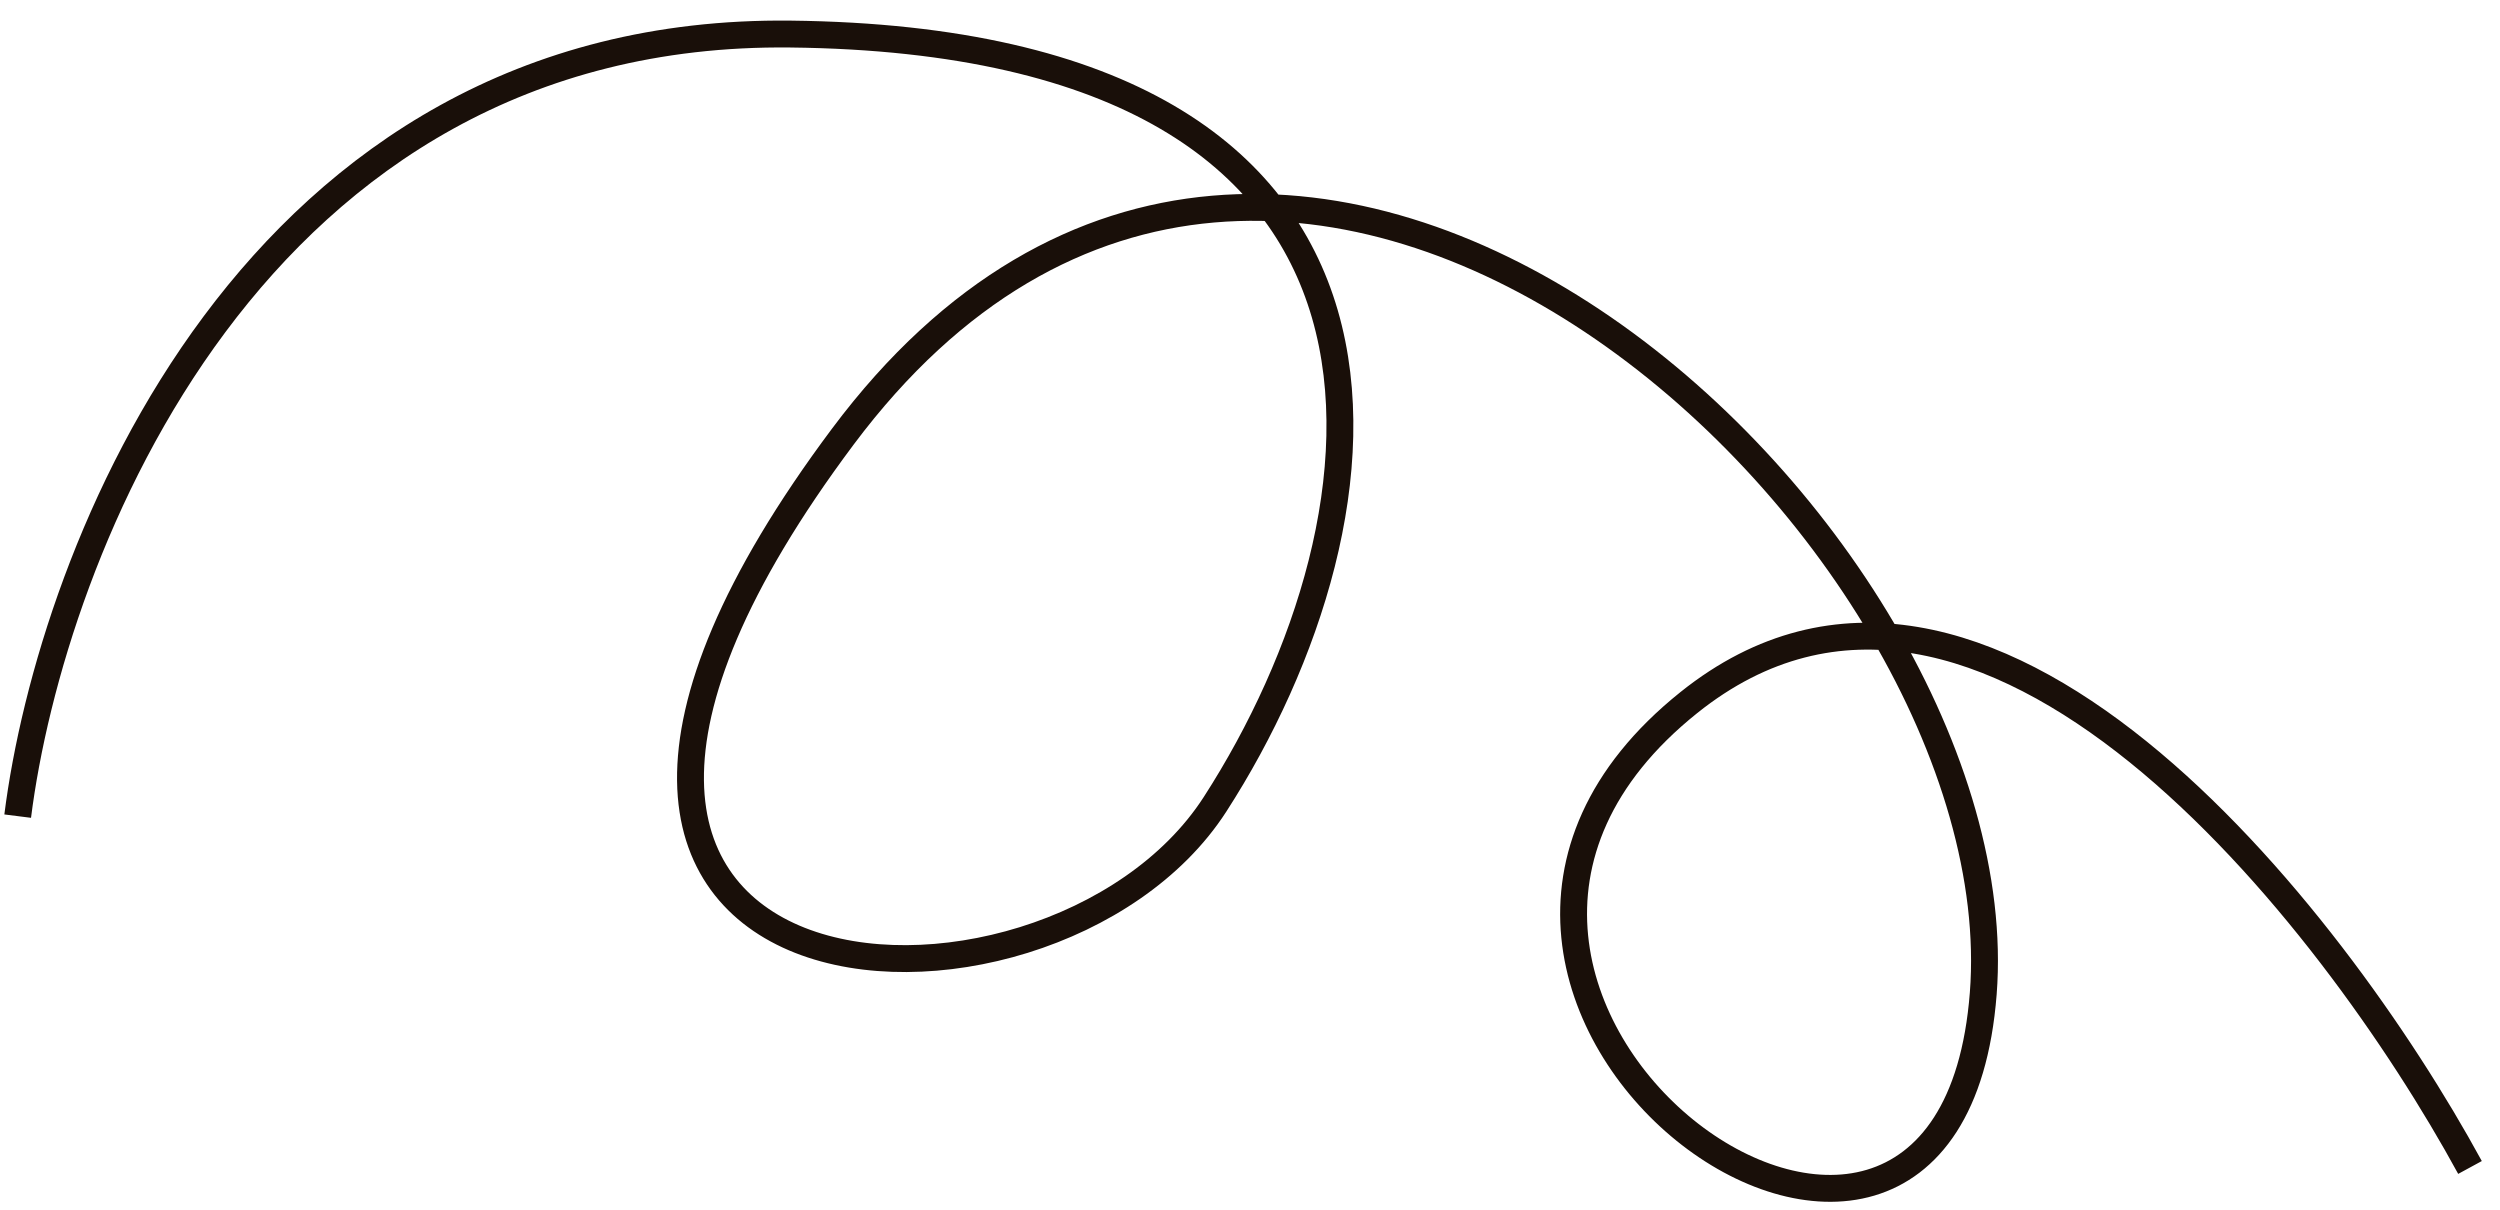 <svg xmlns="http://www.w3.org/2000/svg" width="93" height="45" viewBox="0 0 93 45" fill="none"><path d="M91.884 43.43C86.758 34.015 73.77 17.374 62.826 26.135C49.146 37.085 72.454 54.001 73.777 36.957C75.101 19.913 47.834 -5.808 31.354 16.241C14.874 38.291 38.956 39.6 45.198 29.922C52.106 19.212 54.452 1.547 29.407 1.267C9.372 1.044 1.893 20.569 0.658 30.36" stroke="#190F09"></path></svg>